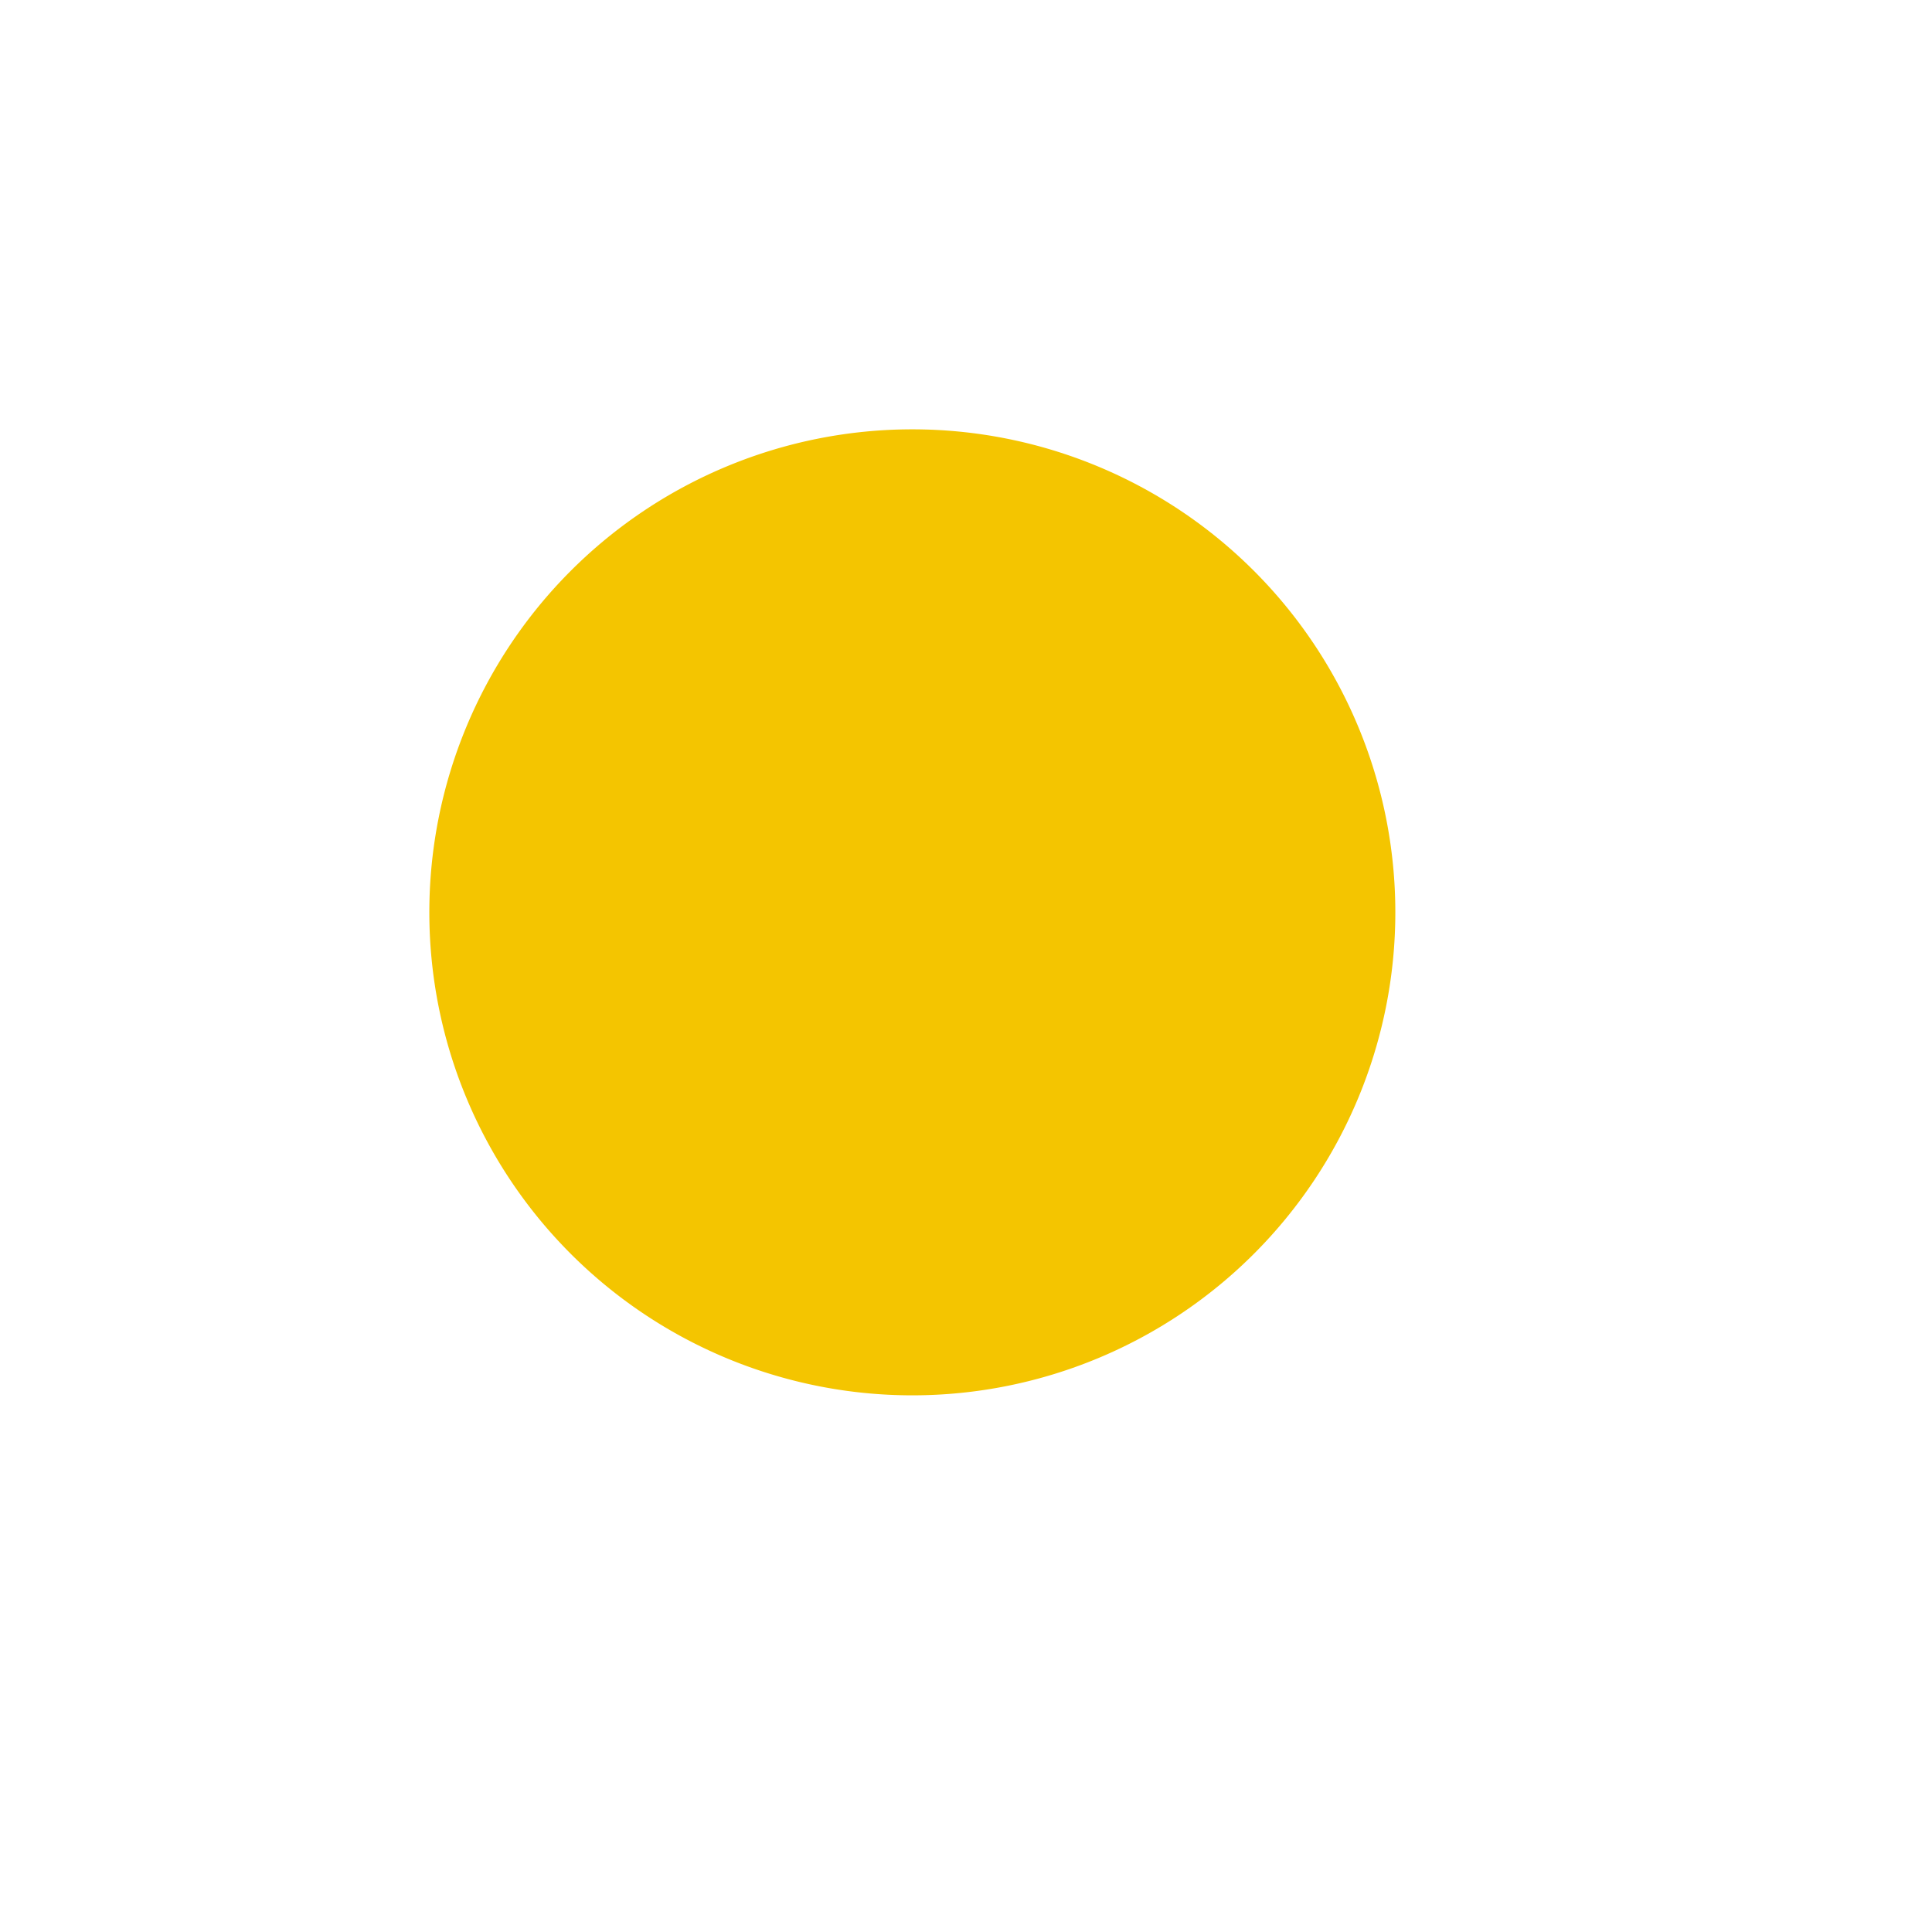 <svg id="SP_DroppedFrames_Md_N_D_2x" data-name="SP_DroppedFrames_Md_N_D@2x" xmlns="http://www.w3.org/2000/svg" width="36" height="36" viewBox="0 0 36 36">
  <defs>
    <style>
      .yellow {
        fill: #f4c500;
      }

      
    </style>
  </defs>
  <title>SP_DroppedFrames_Md_N_D@2x</title>
  <path id="Ellipse" class="yellow" d="M8,17a9,9,0,1,1,9,9A9,9,0,0,1,8,17Z"/>
  </svg>